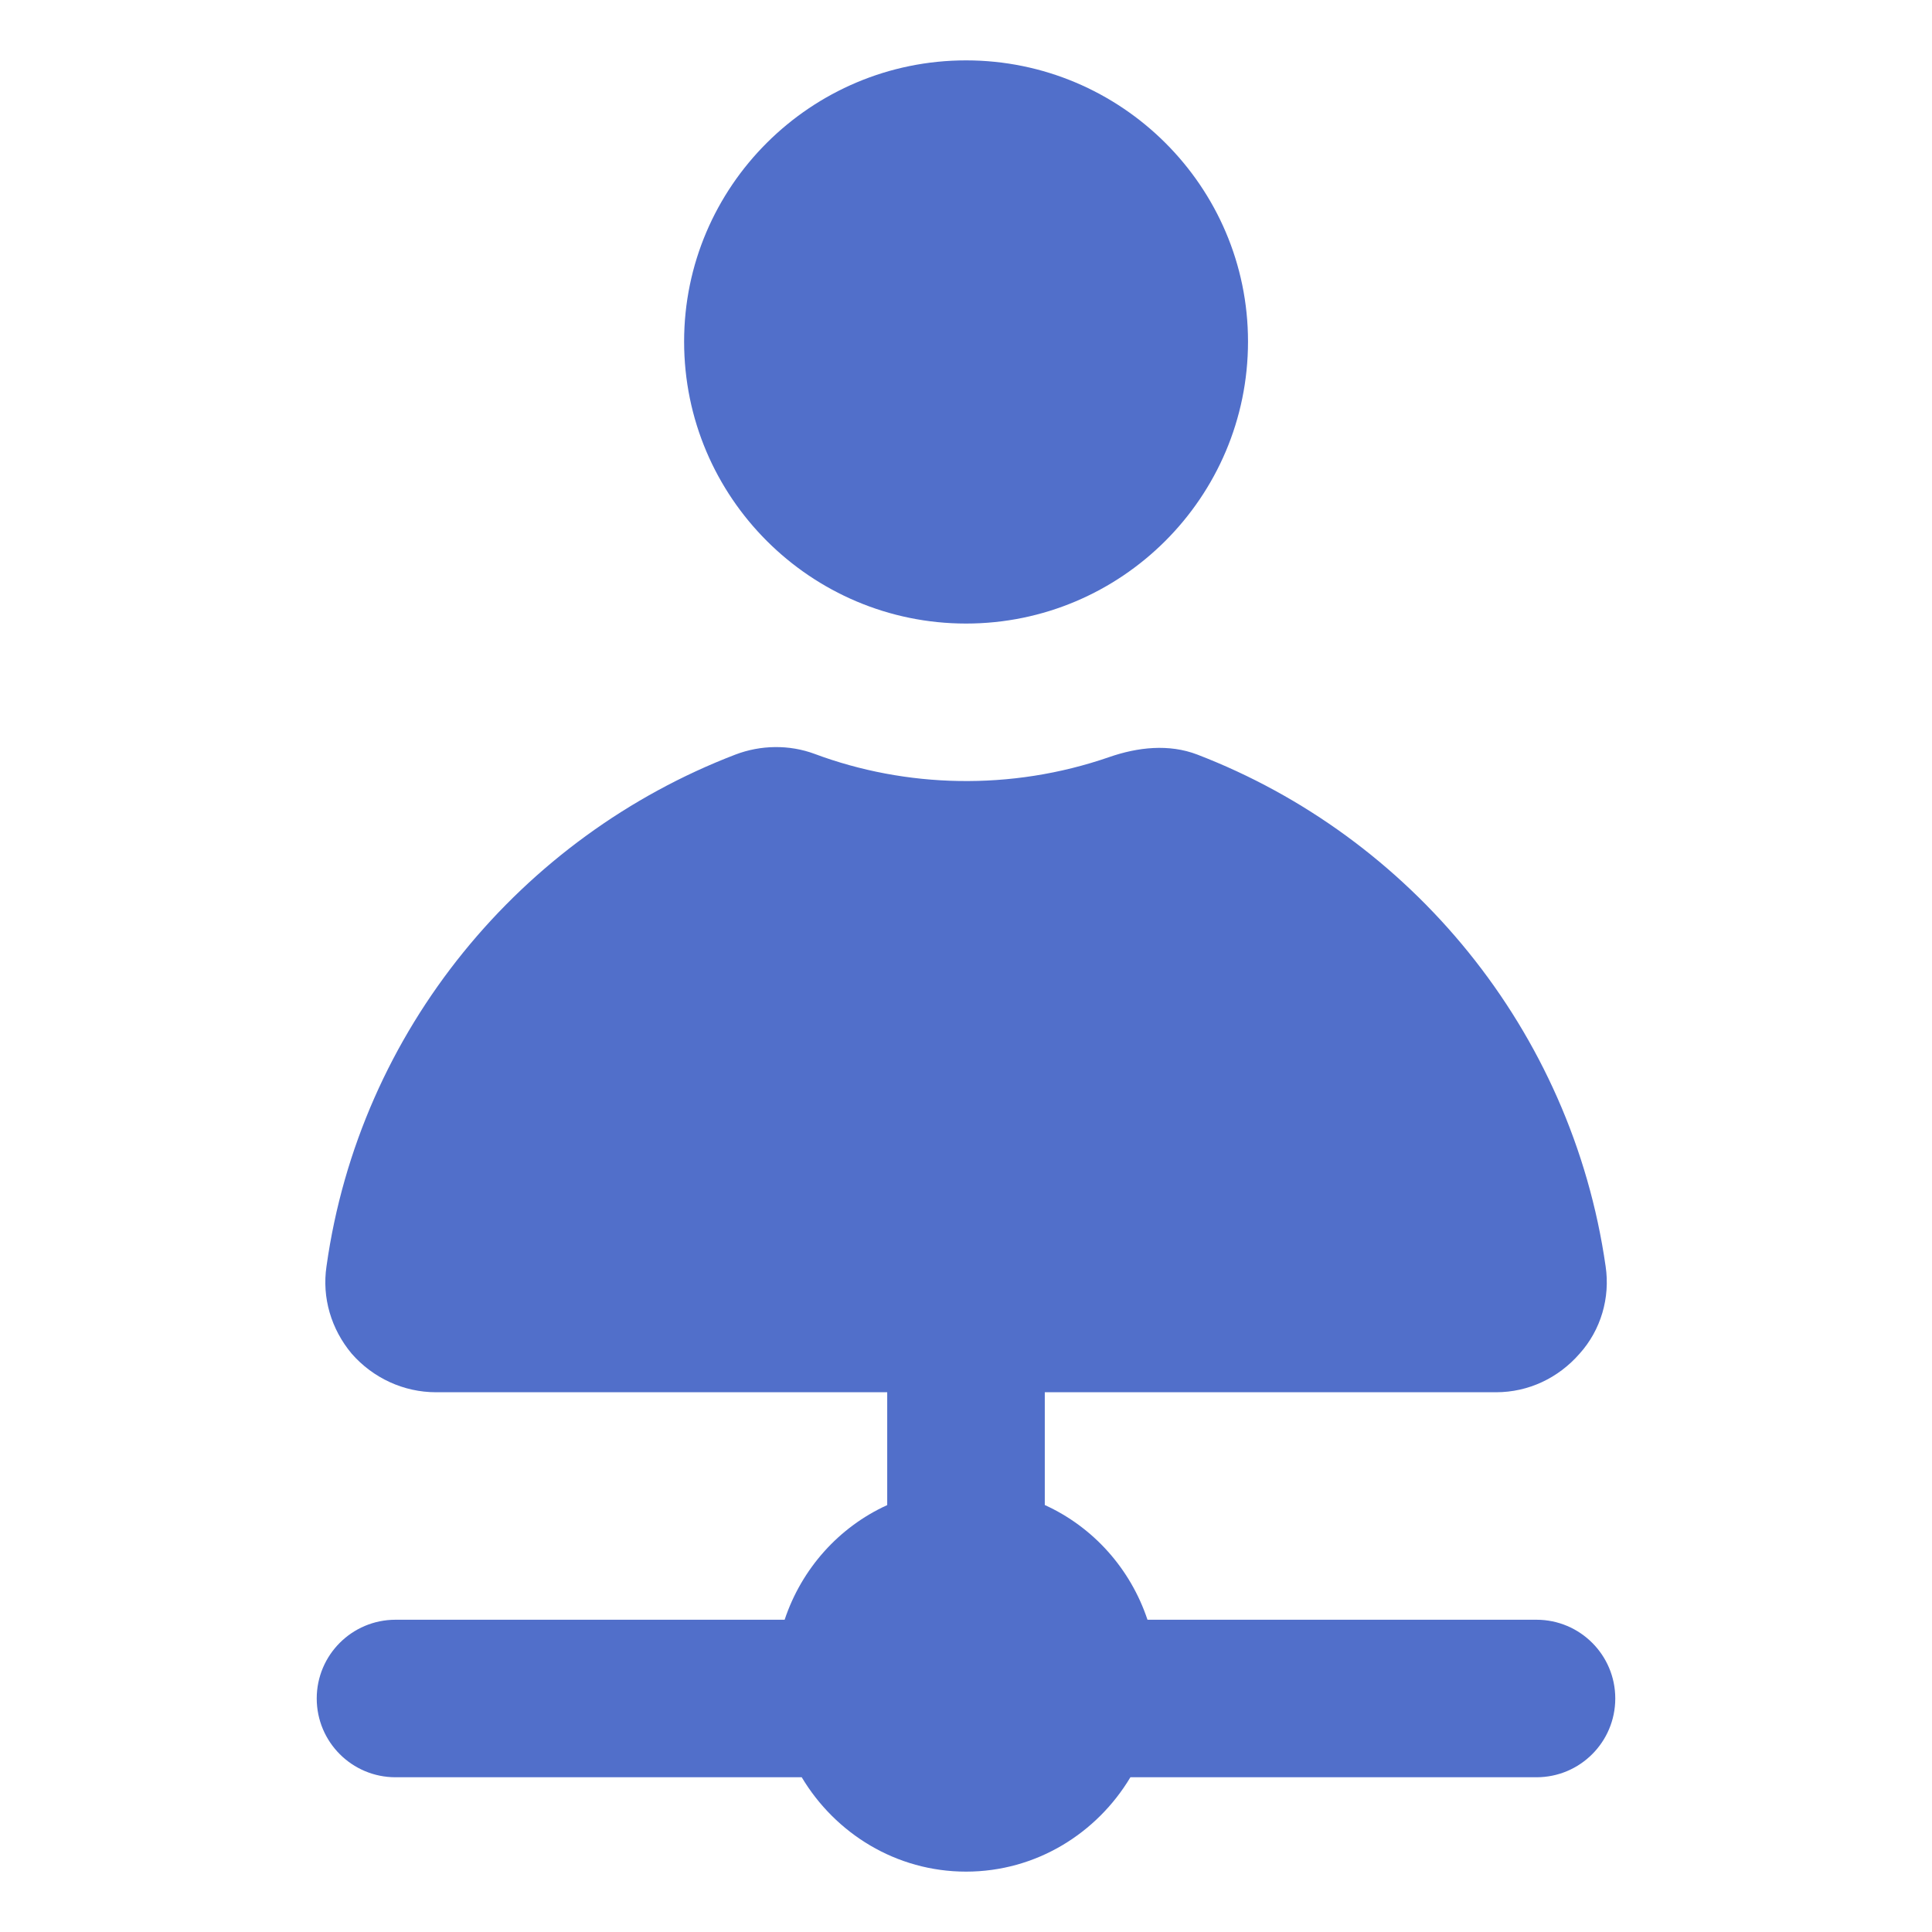 <svg width="32" height="32" viewBox="0 0 32 32" fill="none" xmlns="http://www.w3.org/2000/svg">
<path d="M16.001 10.328C18.571 10.328 20.671 8.24 20.671 5.657C20.671 3.087 18.571 1 16.001 1C13.431 1 11.331 3.087 11.331 5.657C11.331 8.24 13.431 10.328 16.001 10.328Z" fill="#516FCA"/>
<path d="M25.449 26.828H19.006C18.724 25.983 18.108 25.293 17.305 24.928V23.06H24.78C25.315 23.06 25.811 22.825 26.163 22.421C26.516 22.029 26.672 21.494 26.594 20.973C26.032 17.054 23.358 13.855 19.831 12.498C19.362 12.318 18.846 12.375 18.371 12.54C16.742 13.104 14.999 13.049 13.493 12.487C13.073 12.331 12.6 12.338 12.181 12.498C8.642 13.855 5.957 17.054 5.408 20.973C5.33 21.494 5.486 22.016 5.825 22.421C6.178 22.825 6.687 23.06 7.221 23.06H14.695V24.929C13.893 25.294 13.277 25.984 12.996 26.828H6.551C5.83 26.828 5.246 27.412 5.246 28.132C5.246 28.853 5.83 29.437 6.551 29.437H13.279C13.835 30.367 14.842 31 16.001 31C17.16 31 18.167 30.367 18.723 29.437H25.449C26.17 29.437 26.754 28.853 26.754 28.132C26.754 27.412 26.17 26.828 25.449 26.828Z" fill="#516FCA"/>
</svg>
